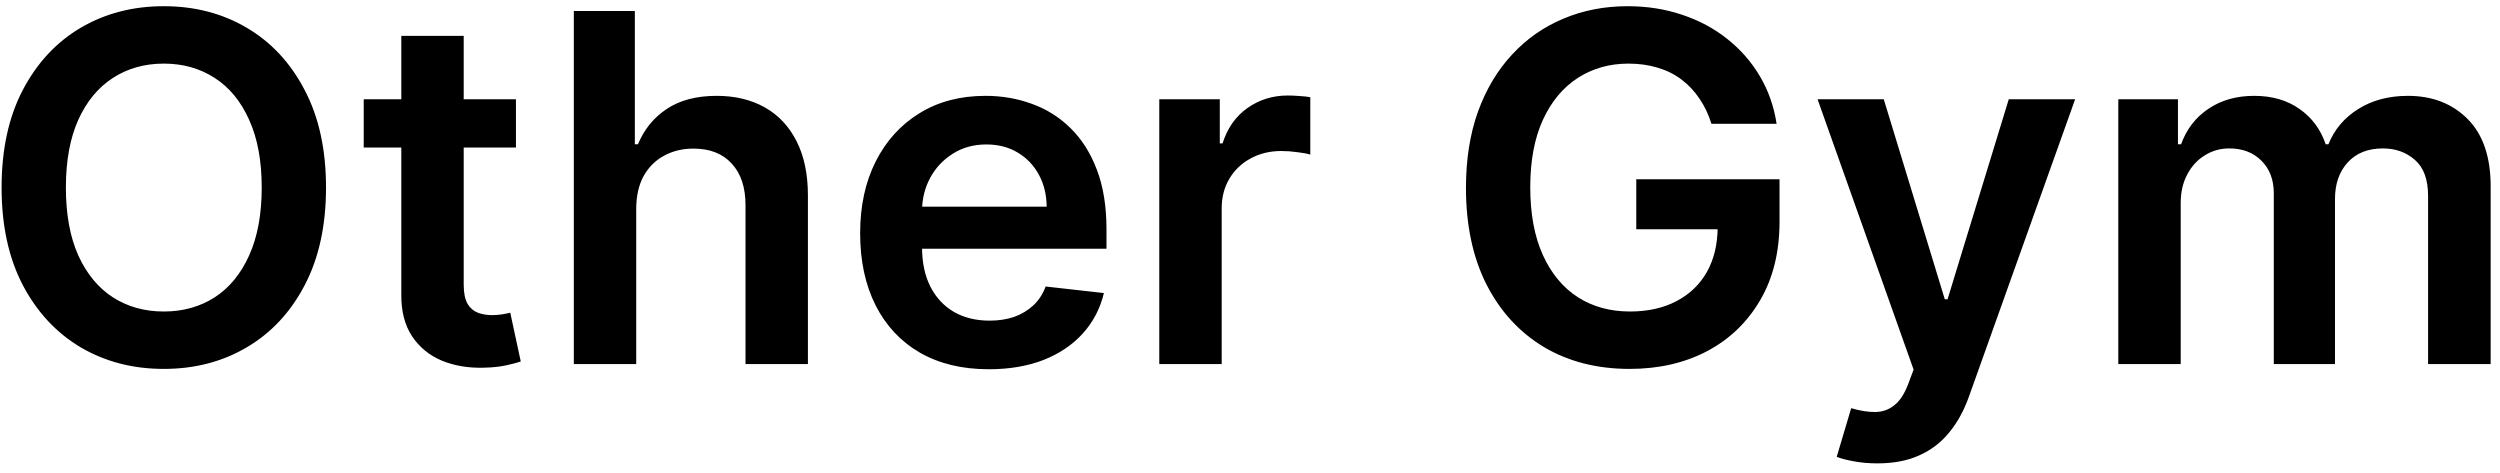 <svg xmlns="http://www.w3.org/2000/svg" fill="none" viewBox="0 0 206 39" height="39" width="206">
<path fill="black" d="M26.864 15.454C26.864 18.589 26.276 21.274 25.102 23.509C23.938 25.734 22.347 27.438 20.329 28.622C18.322 29.806 16.044 30.398 13.497 30.398C10.95 30.398 8.668 29.806 6.651 28.622C4.643 27.429 3.052 25.72 1.878 23.494C0.713 21.259 0.131 18.579 0.131 15.454C0.131 12.32 0.713 9.64 1.878 7.415C3.052 5.18 4.643 3.471 6.651 2.287C8.668 1.103 10.95 0.511 13.497 0.511C16.044 0.511 18.322 1.103 20.329 2.287C22.347 3.471 23.938 5.18 25.102 7.415C26.276 9.64 26.864 12.32 26.864 15.454ZM21.565 15.454C21.565 13.248 21.22 11.387 20.528 9.872C19.847 8.348 18.9 7.197 17.688 6.42C16.475 5.634 15.079 5.241 13.497 5.241C11.916 5.241 10.519 5.634 9.307 6.42C8.095 7.197 7.143 8.348 6.452 9.872C5.77 11.387 5.429 13.248 5.429 15.454C5.429 17.661 5.77 19.526 6.452 21.051C7.143 22.566 8.095 23.717 9.307 24.503C10.519 25.279 11.916 25.668 13.497 25.668C15.079 25.668 16.475 25.279 17.688 24.503C18.9 23.717 19.847 22.566 20.528 21.051C21.22 19.526 21.565 17.661 21.565 15.454ZM42.514 8.182V12.159H29.971V8.182H42.514ZM33.068 2.955H38.209V23.438C38.209 24.129 38.314 24.659 38.522 25.028C38.74 25.388 39.024 25.634 39.374 25.767C39.725 25.9 40.113 25.966 40.539 25.966C40.861 25.966 41.155 25.942 41.42 25.895C41.694 25.848 41.903 25.805 42.045 25.767L42.911 29.787C42.637 29.882 42.244 29.986 41.732 30.099C41.23 30.213 40.615 30.279 39.886 30.298C38.598 30.336 37.438 30.142 36.406 29.716C35.373 29.28 34.554 28.608 33.948 27.699C33.352 26.79 33.058 25.653 33.068 24.29V2.955ZM52.425 17.216V30H47.283V0.909H52.311V11.889H52.567C53.078 10.658 53.869 9.688 54.939 8.977C56.019 8.258 57.392 7.898 59.058 7.898C60.573 7.898 61.894 8.215 63.021 8.849C64.148 9.484 65.019 10.412 65.635 11.633C66.26 12.855 66.572 14.347 66.572 16.108V30H61.43V16.903C61.43 15.436 61.052 14.294 60.294 13.48C59.546 12.656 58.495 12.244 57.141 12.244C56.231 12.244 55.417 12.443 54.697 12.841C53.987 13.229 53.428 13.793 53.021 14.531C52.624 15.27 52.425 16.165 52.425 17.216ZM81.473 30.426C79.285 30.426 77.396 29.972 75.805 29.062C74.224 28.144 73.007 26.847 72.155 25.171C71.303 23.485 70.876 21.501 70.876 19.219C70.876 16.974 71.303 15.005 72.155 13.31C73.017 11.605 74.219 10.279 75.763 9.332C77.306 8.376 79.12 7.898 81.203 7.898C82.548 7.898 83.817 8.116 85.01 8.551C86.213 8.977 87.273 9.64 88.192 10.54C89.12 11.439 89.849 12.585 90.379 13.977C90.91 15.36 91.175 17.008 91.175 18.921V20.497H73.291V17.031H86.246C86.236 16.046 86.023 15.171 85.606 14.403C85.19 13.627 84.608 13.016 83.859 12.571C83.121 12.126 82.259 11.903 81.274 11.903C80.223 11.903 79.3 12.159 78.504 12.671C77.709 13.172 77.088 13.835 76.644 14.659C76.208 15.473 75.985 16.368 75.976 17.344V20.369C75.976 21.638 76.208 22.727 76.672 23.636C77.136 24.536 77.785 25.227 78.618 25.71C79.451 26.184 80.427 26.421 81.544 26.421C82.292 26.421 82.969 26.316 83.575 26.108C84.181 25.89 84.707 25.573 85.152 25.156C85.597 24.74 85.933 24.224 86.16 23.608L90.962 24.148C90.659 25.417 90.081 26.525 89.229 27.472C88.386 28.409 87.306 29.138 85.99 29.659C84.674 30.171 83.168 30.426 81.473 30.426ZM95.525 30V8.182H100.511V11.818H100.738C101.136 10.559 101.817 9.588 102.783 8.906C103.759 8.215 104.871 7.869 106.121 7.869C106.406 7.869 106.723 7.884 107.073 7.912C107.433 7.931 107.731 7.964 107.968 8.011V12.742C107.75 12.666 107.405 12.599 106.931 12.543C106.467 12.476 106.017 12.443 105.582 12.443C104.644 12.443 103.801 12.647 103.053 13.054C102.315 13.452 101.732 14.006 101.306 14.716C100.88 15.426 100.667 16.245 100.667 17.173V30H95.525ZM141.022 10.199C140.785 9.432 140.459 8.745 140.042 8.139C139.635 7.524 139.142 6.998 138.565 6.562C137.996 6.127 137.343 5.8 136.604 5.582C135.866 5.355 135.061 5.241 134.19 5.241C132.627 5.241 131.235 5.634 130.013 6.42C128.792 7.206 127.831 8.362 127.13 9.886C126.439 11.402 126.093 13.248 126.093 15.426C126.093 17.623 126.439 19.484 127.13 21.009C127.821 22.533 128.782 23.693 130.013 24.489C131.245 25.275 132.674 25.668 134.303 25.668C135.781 25.668 137.059 25.384 138.138 24.815C139.228 24.247 140.066 23.442 140.653 22.401C141.24 21.349 141.533 20.118 141.533 18.707L142.727 18.892H134.829V14.773H146.633V18.267C146.633 20.758 146.103 22.912 145.042 24.73C143.981 26.548 142.523 27.95 140.667 28.935C138.811 29.91 136.68 30.398 134.275 30.398C131.595 30.398 129.242 29.796 127.215 28.594C125.198 27.382 123.621 25.663 122.485 23.438C121.358 21.203 120.795 18.551 120.795 15.483C120.795 13.134 121.126 11.037 121.789 9.19C122.461 7.344 123.399 5.777 124.602 4.489C125.804 3.191 127.215 2.206 128.835 1.534C130.454 0.852 132.215 0.511 134.119 0.511C135.728 0.511 137.229 0.748 138.621 1.222C140.013 1.686 141.249 2.348 142.329 3.21C143.418 4.072 144.313 5.095 145.013 6.278C145.714 7.462 146.174 8.769 146.391 10.199H141.022ZM154.697 38.182C153.997 38.182 153.348 38.125 152.751 38.011C152.164 37.907 151.696 37.784 151.345 37.642L152.538 33.636C153.286 33.854 153.954 33.958 154.541 33.949C155.128 33.939 155.644 33.755 156.089 33.395C156.544 33.044 156.928 32.457 157.24 31.634L157.68 30.454L149.768 8.182H155.223L160.251 24.659H160.479L165.521 8.182H170.99L162.254 32.642C161.847 33.797 161.307 34.787 160.635 35.611C159.963 36.444 159.139 37.079 158.163 37.514C157.197 37.959 156.042 38.182 154.697 38.182ZM174.548 30V8.182H179.463V11.889H179.719C180.173 10.639 180.926 9.664 181.977 8.963C183.028 8.253 184.283 7.898 185.741 7.898C187.219 7.898 188.464 8.258 189.477 8.977C190.5 9.688 191.22 10.658 191.636 11.889H191.864C192.347 10.677 193.161 9.711 194.307 8.991C195.462 8.262 196.83 7.898 198.412 7.898C200.42 7.898 202.058 8.532 203.327 9.801C204.596 11.07 205.23 12.921 205.23 15.355V30H200.074V16.151C200.074 14.796 199.714 13.807 198.994 13.182C198.275 12.547 197.394 12.23 196.352 12.23C195.112 12.23 194.141 12.618 193.44 13.395C192.749 14.162 192.403 15.161 192.403 16.392V30H187.361V15.938C187.361 14.811 187.02 13.911 186.338 13.239C185.666 12.566 184.785 12.23 183.696 12.23C182.957 12.23 182.285 12.419 181.679 12.798C181.073 13.168 180.59 13.693 180.23 14.375C179.87 15.047 179.69 15.833 179.69 16.733V30H174.548Z"></path>
</svg>
